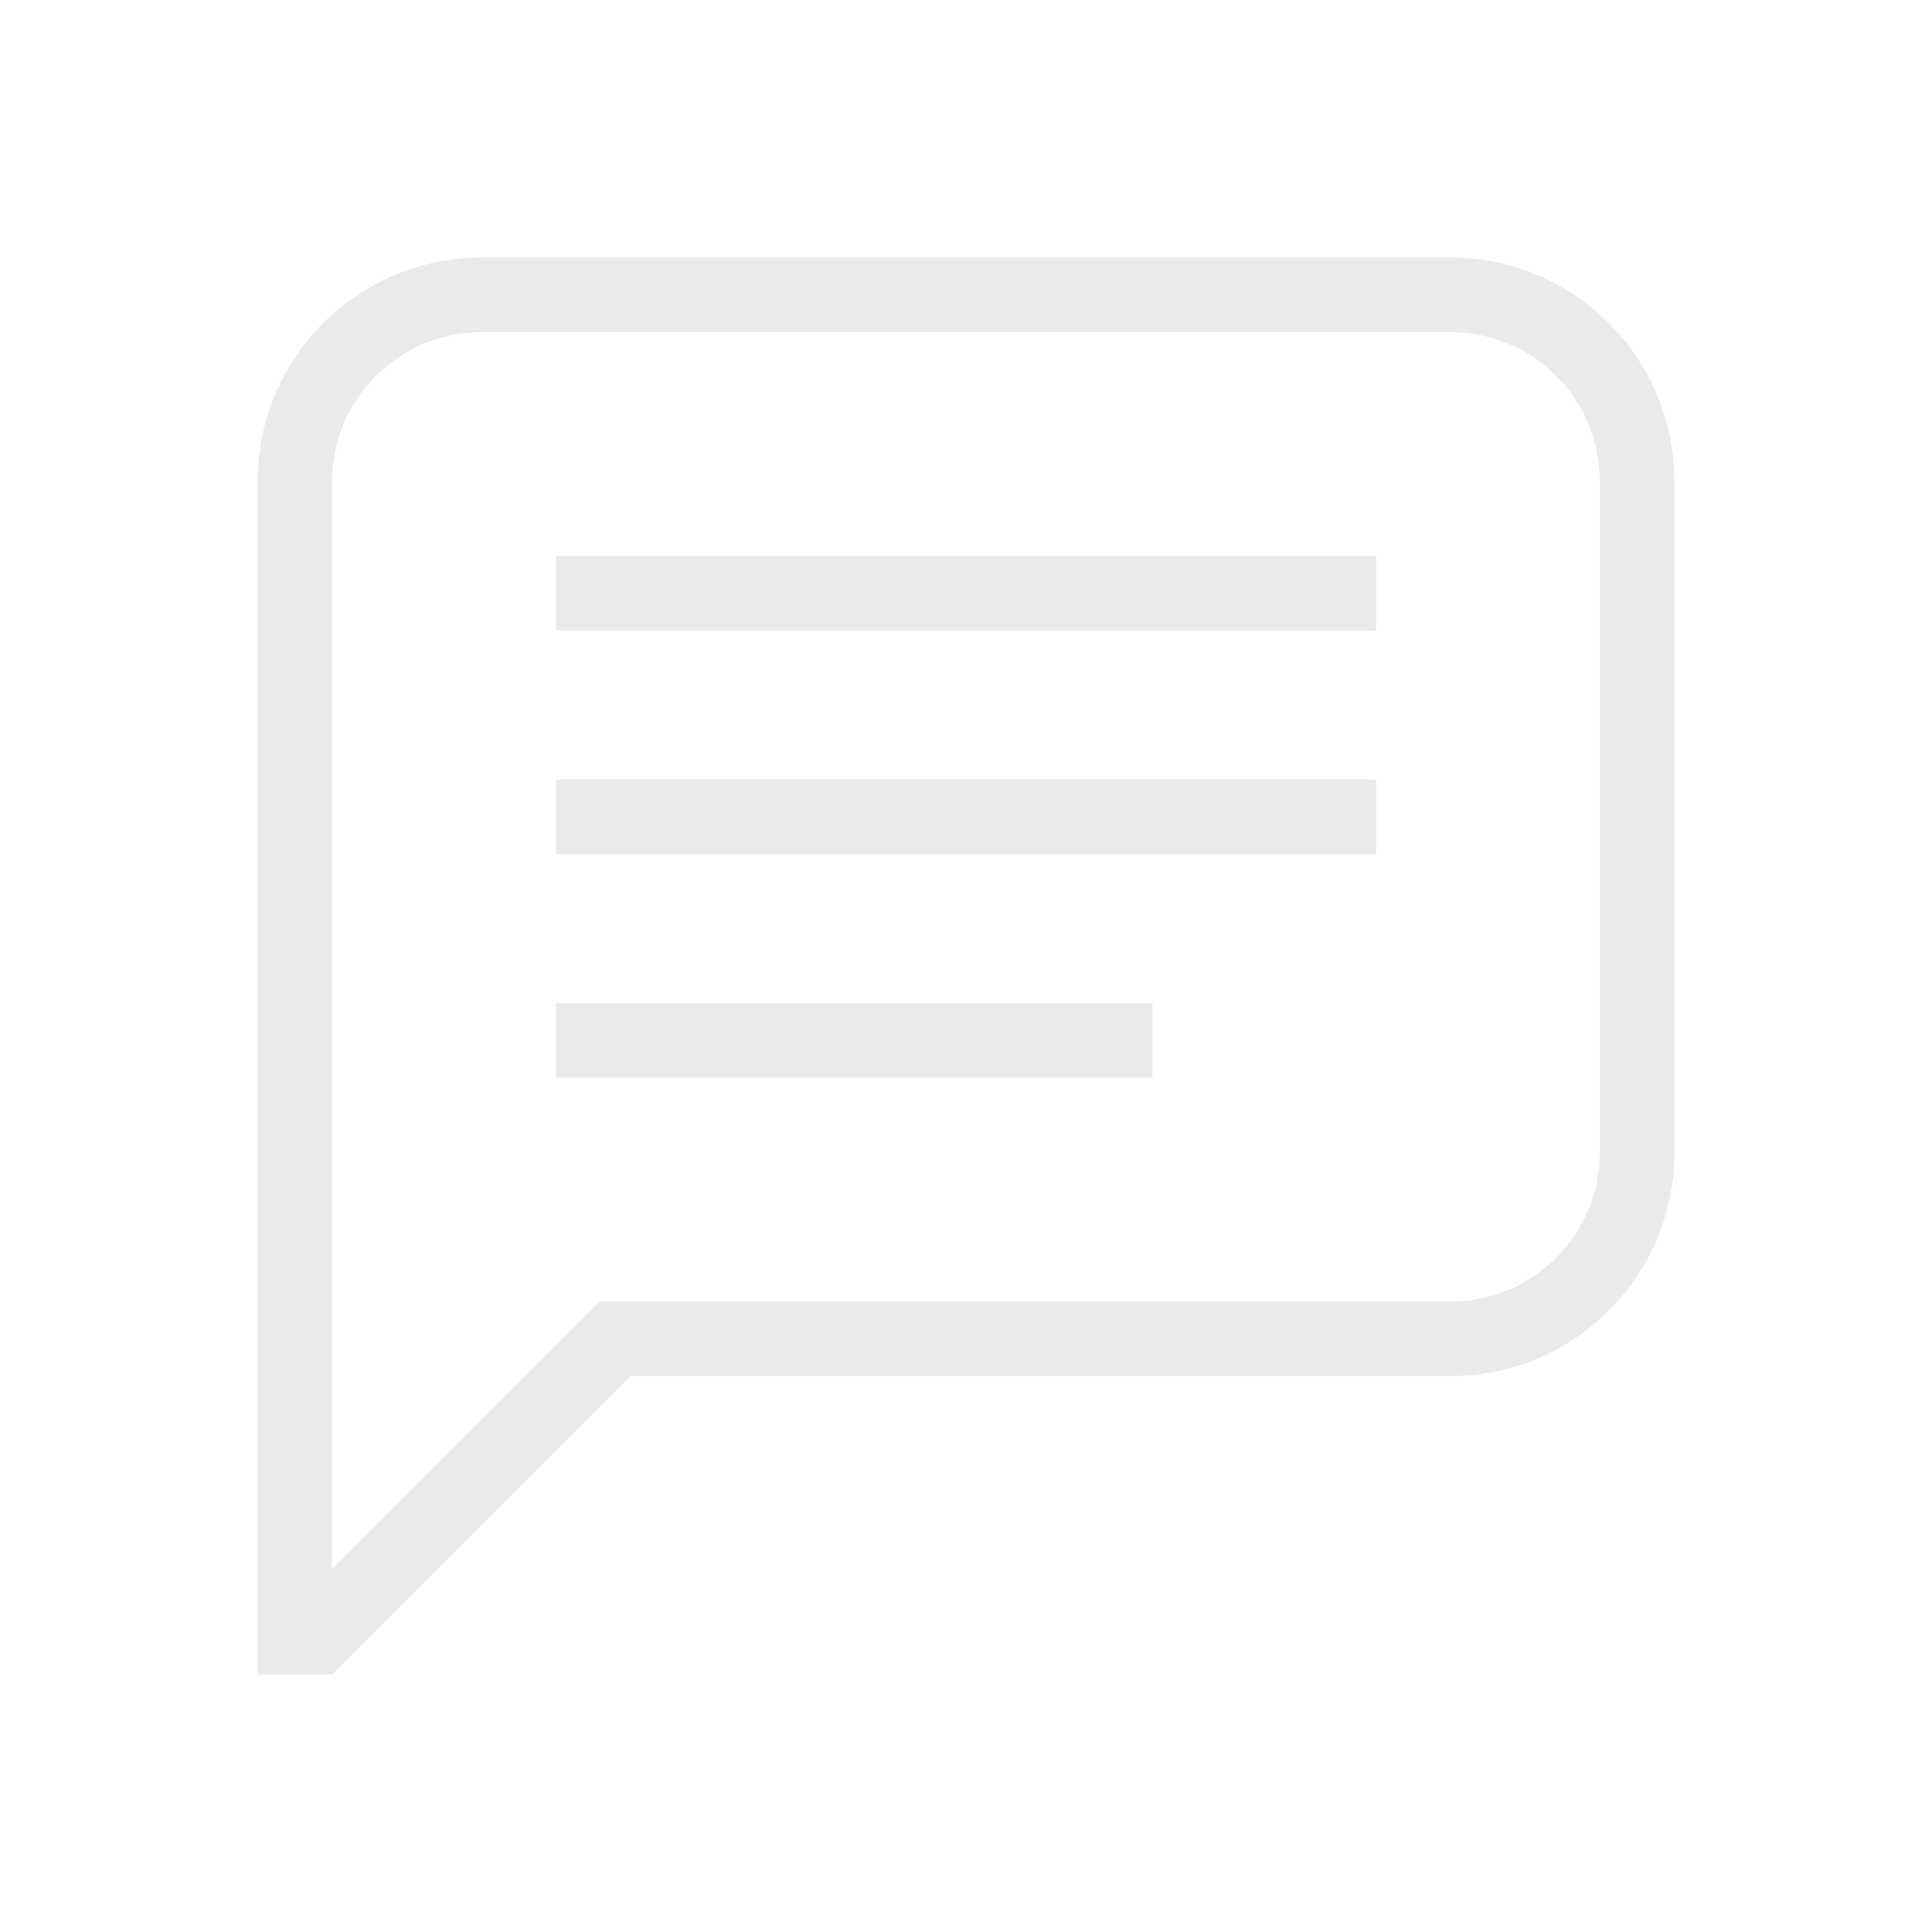 <?xml version="1.0" encoding="UTF-8"?> <svg xmlns="http://www.w3.org/2000/svg" width="30" height="30" viewBox="0 0 30 30" fill="none"><path d="M5.158 24.367L9.315 20.21H22.526C23.14 20.21 23.73 19.966 24.164 19.532C24.598 19.098 24.842 18.509 24.842 17.895V7.474C24.842 6.859 24.598 6.27 24.164 5.836C23.73 5.402 23.14 5.158 22.526 5.158H7.474C6.859 5.158 6.27 5.402 5.836 5.836C5.402 6.27 5.158 6.859 5.158 7.474V24.367ZM5.158 26H4V7.474C4 6.552 4.366 5.669 5.017 5.017C5.669 4.366 6.552 4 7.474 4H22.526C23.448 4 24.331 4.366 24.983 5.017C25.634 5.669 26 6.552 26 7.474V17.895C26 18.816 25.634 19.7 24.983 20.351C24.331 21.002 23.448 21.368 22.526 21.368H9.789L5.158 26ZM8.632 8.632H21.368V9.789H8.632V8.632ZM8.632 12.105H21.368V13.263H8.632V12.105ZM8.632 15.579H17.895V16.737H8.632V15.579Z" fill="#EAEAEA"></path></svg> 